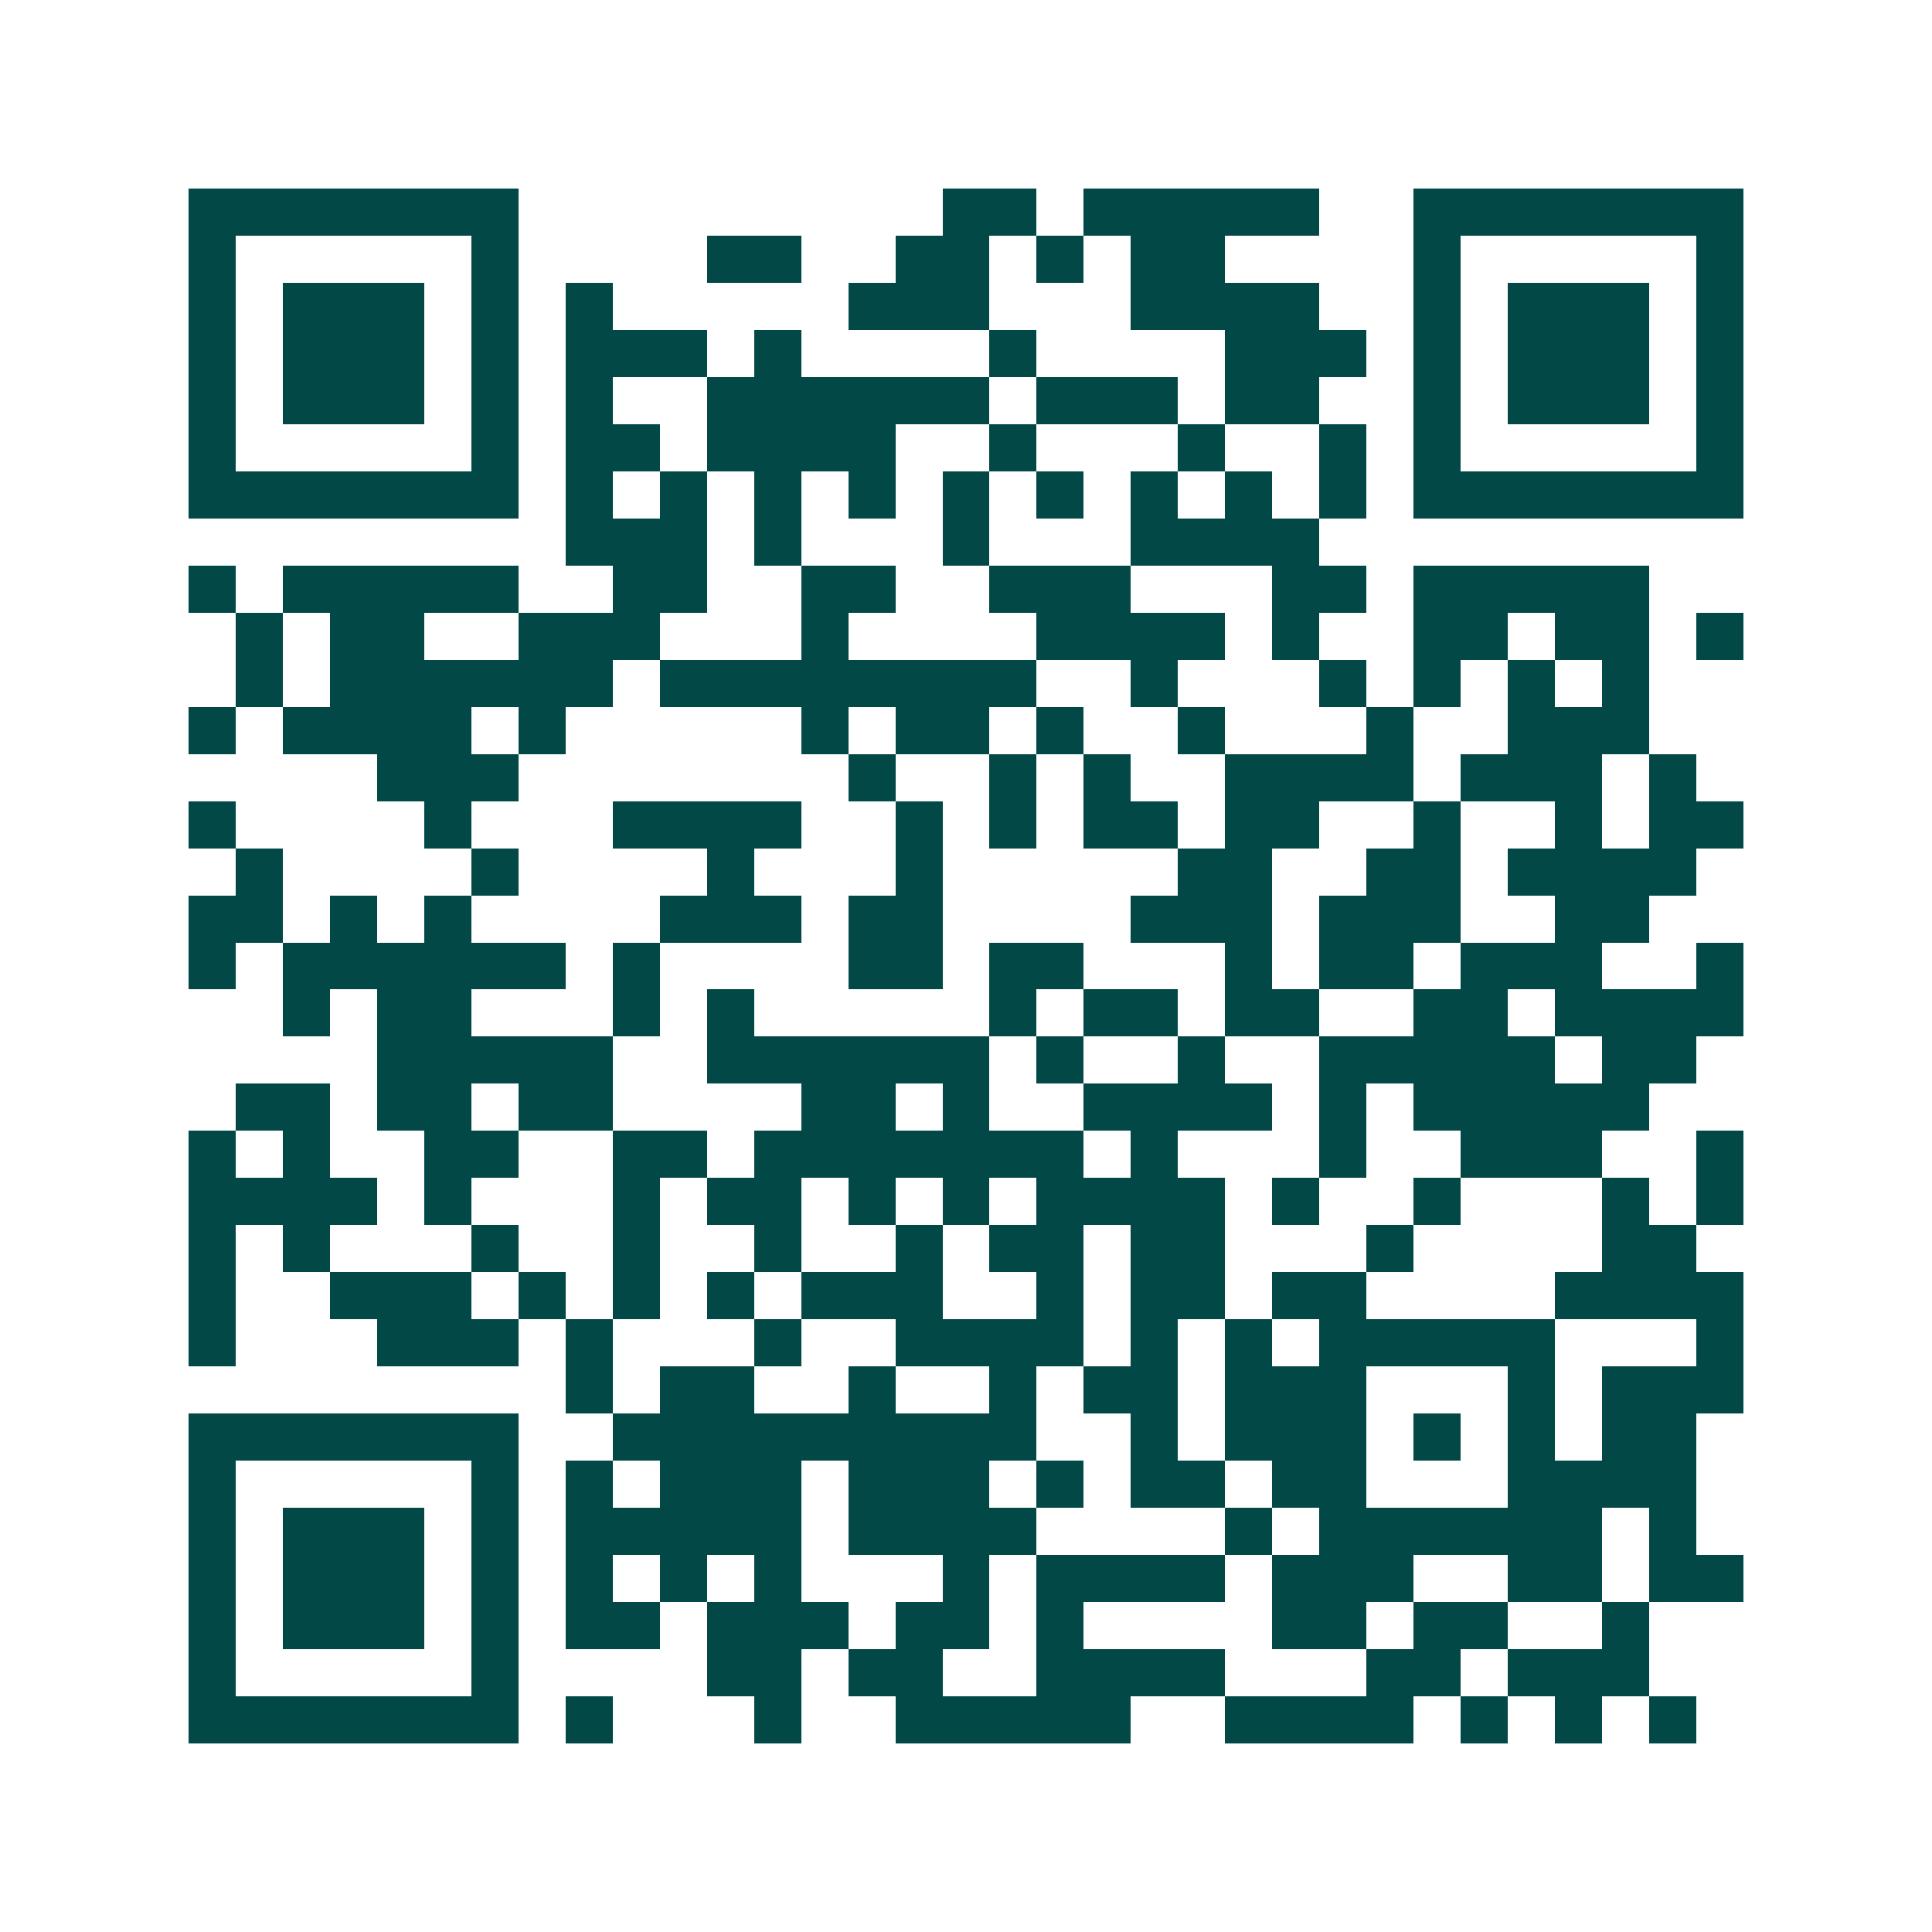 <svg xmlns="http://www.w3.org/2000/svg" width="200" height="200" viewBox="0 0 41 41" shape-rendering="crispEdges"><path fill="#ffffff" d="M0 0h41v41H0z"/><path stroke="#014847" d="M4 4.5h7m9 0h2m1 0h5m2 0h7M4 5.5h1m5 0h1m4 0h2m2 0h2m1 0h1m1 0h2m4 0h1m5 0h1M4 6.5h1m1 0h3m1 0h1m1 0h1m5 0h3m3 0h4m2 0h1m1 0h3m1 0h1M4 7.5h1m1 0h3m1 0h1m1 0h3m1 0h1m4 0h1m4 0h3m1 0h1m1 0h3m1 0h1M4 8.5h1m1 0h3m1 0h1m1 0h1m2 0h6m1 0h3m1 0h2m2 0h1m1 0h3m1 0h1M4 9.5h1m5 0h1m1 0h2m1 0h4m2 0h1m3 0h1m2 0h1m1 0h1m5 0h1M4 10.5h7m1 0h1m1 0h1m1 0h1m1 0h1m1 0h1m1 0h1m1 0h1m1 0h1m1 0h1m1 0h7M12 11.5h3m1 0h1m3 0h1m3 0h4M4 12.5h1m1 0h5m2 0h2m2 0h2m2 0h3m3 0h2m1 0h5M5 13.5h1m1 0h2m2 0h3m3 0h1m4 0h4m1 0h1m2 0h2m1 0h2m1 0h1M5 14.5h1m1 0h6m1 0h8m2 0h1m3 0h1m1 0h1m1 0h1m1 0h1M4 15.5h1m1 0h4m1 0h1m5 0h1m1 0h2m1 0h1m2 0h1m3 0h1m2 0h3M8 16.5h3m7 0h1m2 0h1m1 0h1m2 0h4m1 0h3m1 0h1M4 17.5h1m4 0h1m3 0h4m2 0h1m1 0h1m1 0h2m1 0h2m2 0h1m2 0h1m1 0h2M5 18.5h1m4 0h1m4 0h1m3 0h1m5 0h2m2 0h2m1 0h4M4 19.5h2m1 0h1m1 0h1m4 0h3m1 0h2m4 0h3m1 0h3m2 0h2M4 20.5h1m1 0h6m1 0h1m4 0h2m1 0h2m3 0h1m1 0h2m1 0h3m2 0h1M6 21.5h1m1 0h2m3 0h1m1 0h1m5 0h1m1 0h2m1 0h2m2 0h2m1 0h4M8 22.5h5m2 0h6m1 0h1m2 0h1m2 0h5m1 0h2M5 23.5h2m1 0h2m1 0h2m4 0h2m1 0h1m2 0h4m1 0h1m1 0h5M4 24.5h1m1 0h1m2 0h2m2 0h2m1 0h7m1 0h1m3 0h1m2 0h3m2 0h1M4 25.5h4m1 0h1m3 0h1m1 0h2m1 0h1m1 0h1m1 0h4m1 0h1m2 0h1m3 0h1m1 0h1M4 26.5h1m1 0h1m3 0h1m2 0h1m2 0h1m2 0h1m1 0h2m1 0h2m3 0h1m4 0h2M4 27.5h1m2 0h3m1 0h1m1 0h1m1 0h1m1 0h3m2 0h1m1 0h2m1 0h2m4 0h4M4 28.5h1m3 0h3m1 0h1m3 0h1m2 0h4m1 0h1m1 0h1m1 0h5m3 0h1M12 29.5h1m1 0h2m2 0h1m2 0h1m1 0h2m1 0h3m3 0h1m1 0h3M4 30.5h7m2 0h9m2 0h1m1 0h3m1 0h1m1 0h1m1 0h2M4 31.5h1m5 0h1m1 0h1m1 0h3m1 0h3m1 0h1m1 0h2m1 0h2m3 0h4M4 32.5h1m1 0h3m1 0h1m1 0h5m1 0h4m4 0h1m1 0h6m1 0h1M4 33.5h1m1 0h3m1 0h1m1 0h1m1 0h1m1 0h1m3 0h1m1 0h4m1 0h3m2 0h2m1 0h2M4 34.5h1m1 0h3m1 0h1m1 0h2m1 0h3m1 0h2m1 0h1m4 0h2m1 0h2m2 0h1M4 35.5h1m5 0h1m4 0h2m1 0h2m2 0h4m3 0h2m1 0h3M4 36.5h7m1 0h1m3 0h1m2 0h5m2 0h4m1 0h1m1 0h1m1 0h1"/></svg>
